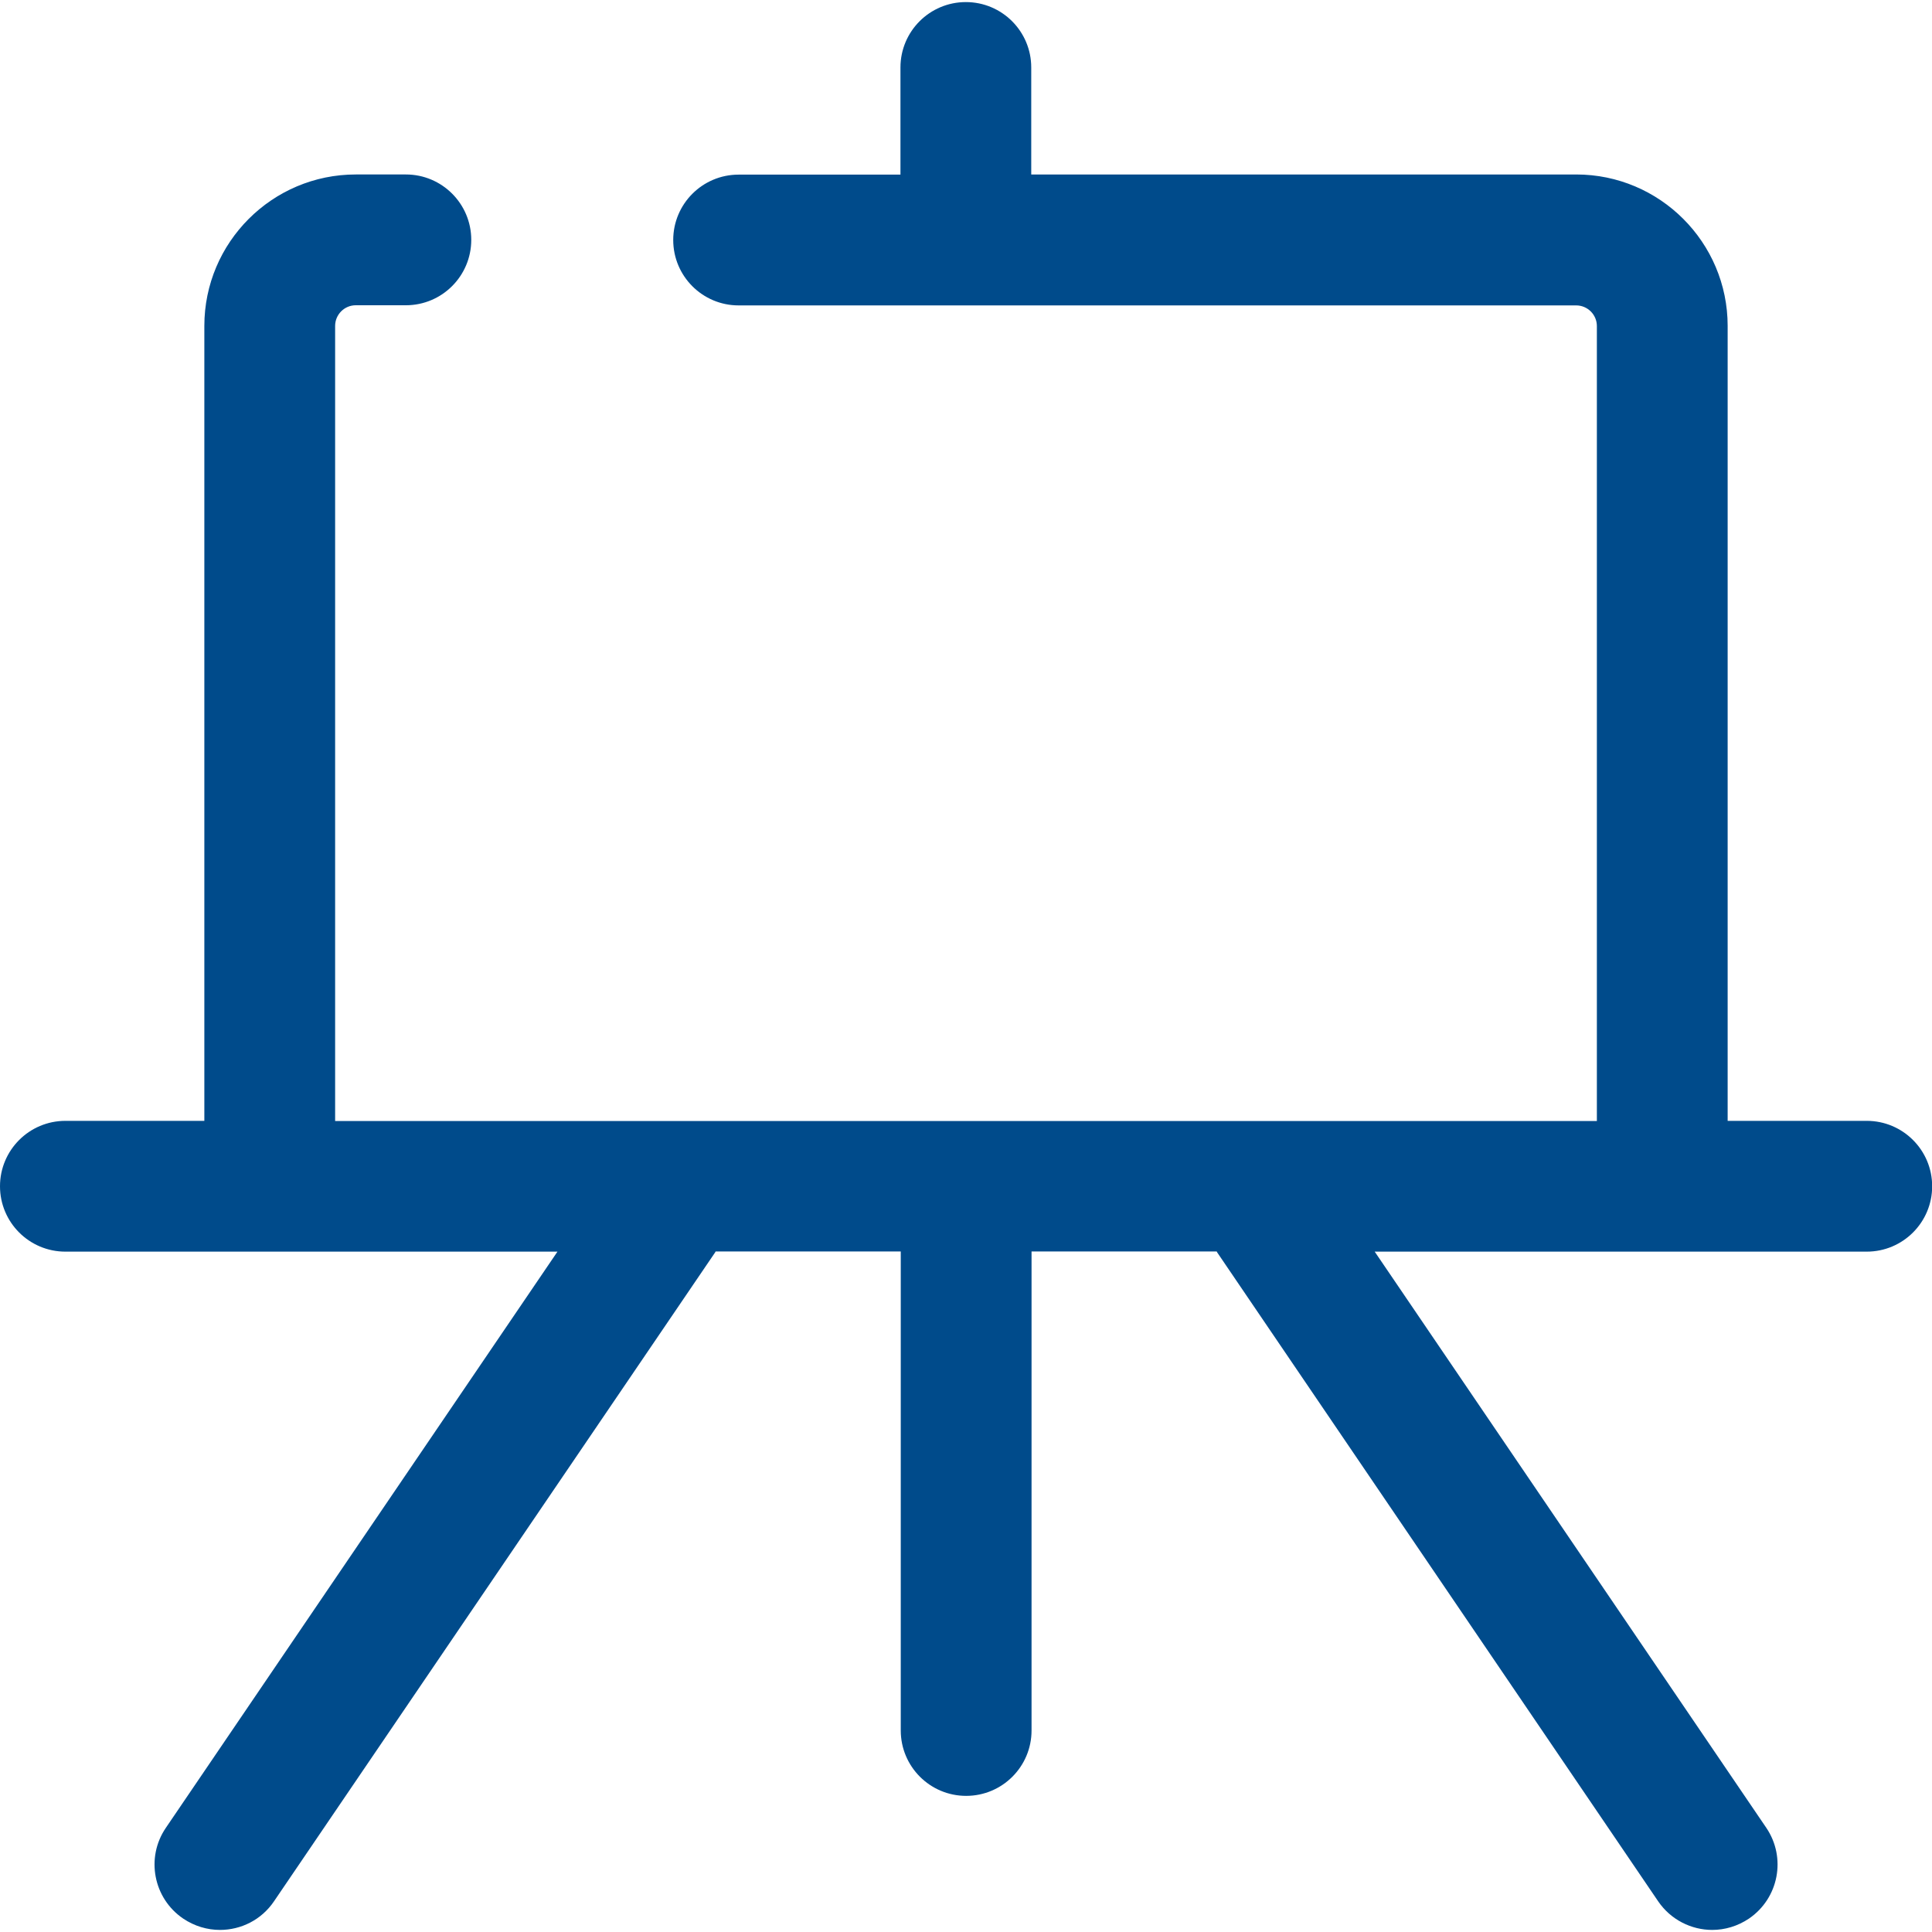 <?xml version="1.0" encoding="UTF-8"?>
<svg id="_레이어_2" data-name="레이어 2" xmlns="http://www.w3.org/2000/svg" viewBox="0 0 130 130">
  <defs>
    <style>
      .cls-1 {
        fill: none;
      }

      .cls-2 {
        fill: #004b8b;
      }
    </style>
  </defs>
  <g id="_레이어_1-2" data-name="레이어 1">
    <g>
      <path class="cls-2" d="M125.6,75.42h-9.35V21.93c0-5.62-4.57-10.19-10.19-10.19h-36.67V4.54c0-2.43-1.97-4.4-4.4-4.4s-4.4,1.97-4.4,4.4v7.21h-10.89c-2.43,0-4.4,1.97-4.4,4.4s1.97,4.4,4.4,4.4h56.36c.76,0,1.39,.62,1.39,1.39v53.49H22.55V21.93c0-.76,.62-1.39,1.39-1.39h3.37c2.43,0,4.4-1.97,4.4-4.4s-1.97-4.4-4.4-4.4h-3.37c-5.62,0-10.19,4.57-10.19,10.19v53.49H4.4c-2.43,0-4.4,1.97-4.4,4.4s1.97,4.4,4.4,4.4H37.51L11.16,122.99c-1.37,2.01-.84,4.75,1.17,6.11,.76,.51,1.62,.76,2.47,.76,1.41,0,2.79-.67,3.64-1.93l29.68-43.66s.02-.04,.03-.06h12.46v32.23c0,2.43,1.97,4.4,4.4,4.4s4.4-1.97,4.4-4.4v-32.23h12.46s.02,.04,.03,.06l29.67,43.66c.85,1.25,2.24,1.93,3.64,1.93,.85,0,1.71-.25,2.47-.76,2.01-1.37,2.53-4.1,1.17-6.11l-26.35-38.77h33.11c2.43,0,4.4-1.97,4.4-4.4s-1.97-4.4-4.4-4.4Z"/>
      <rect class="cls-1" width="130" height="130"/>
    </g>
  </g>
</svg>
